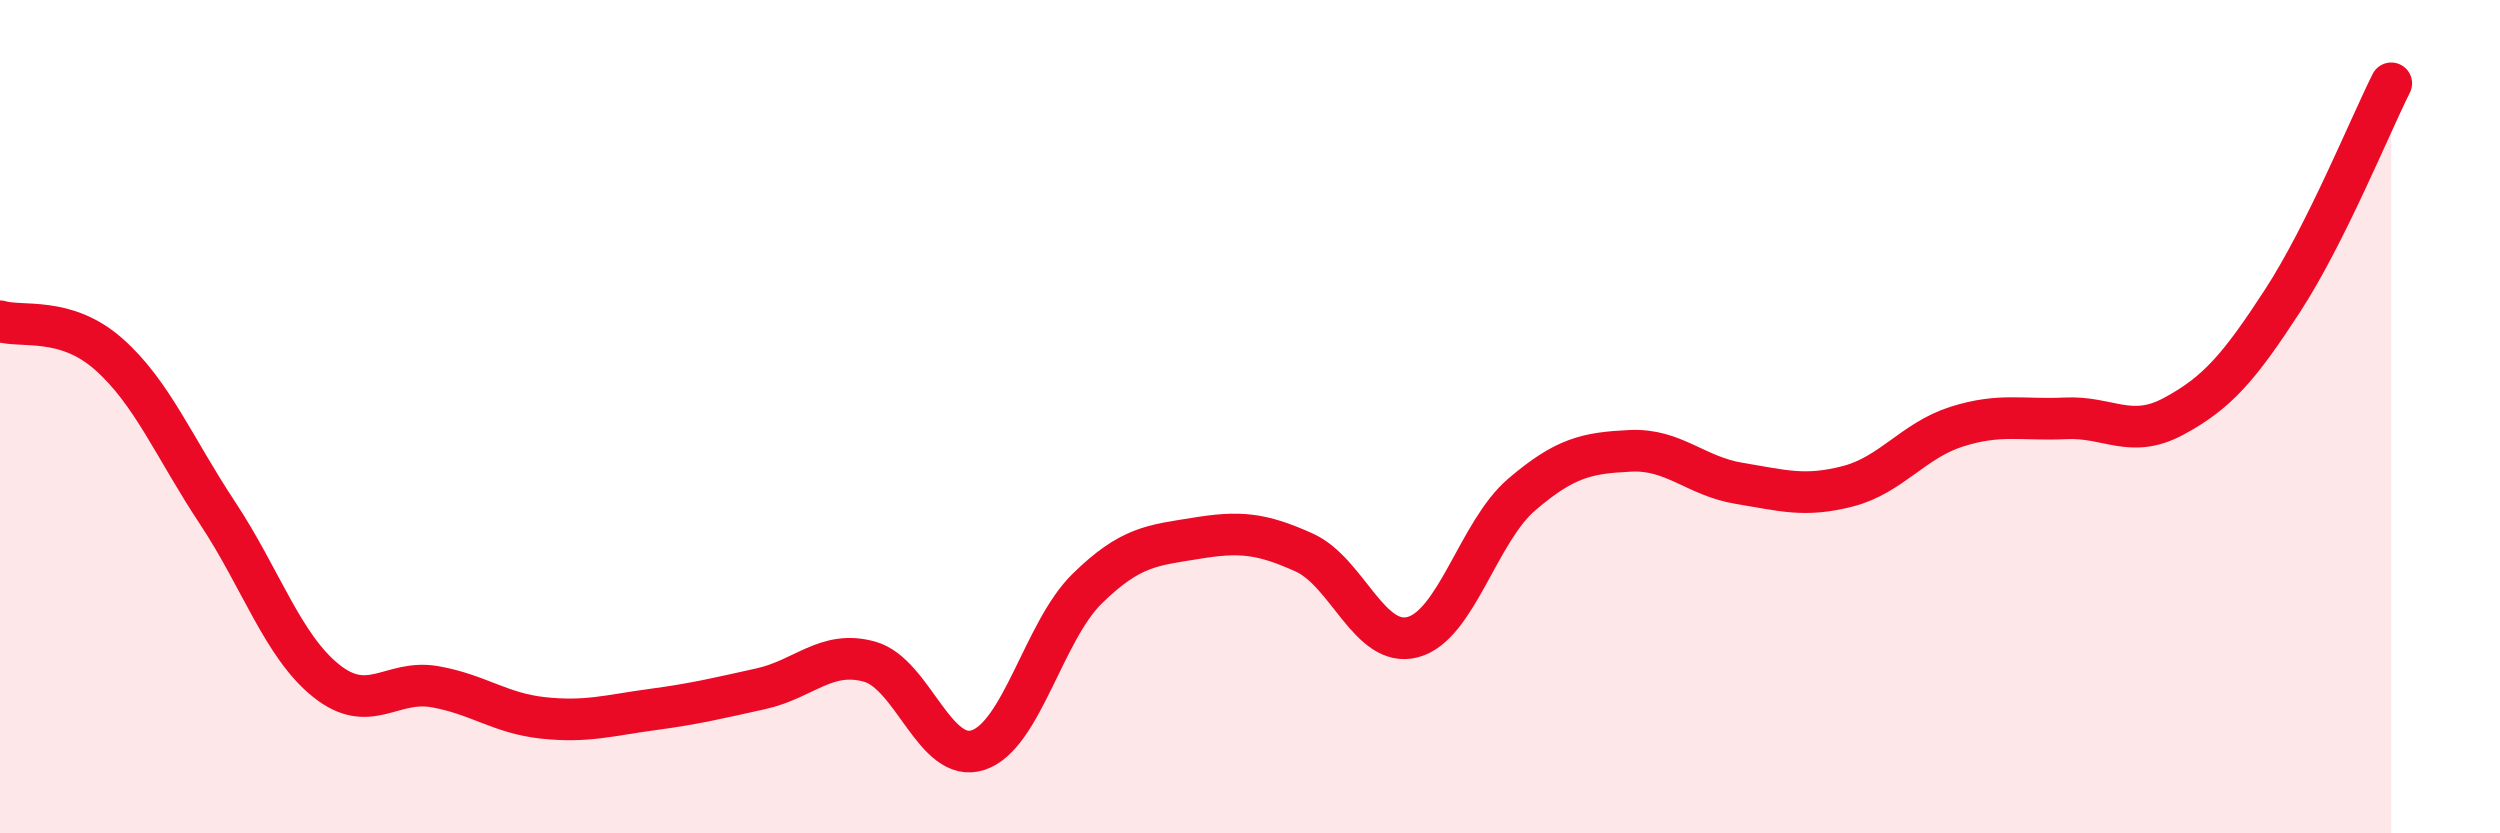 
    <svg width="60" height="20" viewBox="0 0 60 20" xmlns="http://www.w3.org/2000/svg">
      <path
        d="M 0,7.71 C 0.52,7.87 1.57,7.58 2.61,8.5 C 3.65,9.42 4.18,10.74 5.22,12.31 C 6.26,13.88 6.79,15.51 7.83,16.34 C 8.87,17.17 9.39,16.3 10.43,16.48 C 11.47,16.66 12,17.12 13.04,17.23 C 14.08,17.34 14.61,17.17 15.65,17.03 C 16.69,16.89 17.22,16.76 18.26,16.53 C 19.3,16.3 19.83,15.59 20.87,15.88 C 21.91,16.17 22.44,18.35 23.48,18 C 24.52,17.65 25.05,15.15 26.09,14.13 C 27.13,13.11 27.66,13.09 28.7,12.92 C 29.74,12.75 30.26,12.79 31.3,13.26 C 32.34,13.73 32.87,15.57 33.91,15.29 C 34.95,15.01 35.48,12.76 36.52,11.87 C 37.56,10.98 38.09,10.87 39.13,10.82 C 40.17,10.77 40.7,11.43 41.74,11.6 C 42.78,11.77 43.31,11.94 44.35,11.67 C 45.39,11.4 45.92,10.57 46.96,10.24 C 48,9.91 48.53,10.09 49.57,10.04 C 50.61,9.99 51.13,10.55 52.17,9.99 C 53.21,9.43 53.74,8.82 54.78,7.22 C 55.82,5.62 56.87,3.04 57.39,2L57.39 20L0 20Z"
        fill="#EB0A25"
        opacity="0.1"
        stroke-linecap="round"
        stroke-linejoin="round"
      />
      <path
        d="M 0,7.71 C 0.52,7.87 1.57,7.58 2.61,8.5 C 3.65,9.42 4.18,10.74 5.22,12.31 C 6.26,13.88 6.79,15.51 7.83,16.34 C 8.87,17.17 9.39,16.3 10.43,16.48 C 11.47,16.66 12,17.12 13.04,17.23 C 14.08,17.34 14.61,17.17 15.65,17.03 C 16.69,16.89 17.22,16.76 18.26,16.53 C 19.3,16.3 19.83,15.59 20.87,15.88 C 21.91,16.17 22.44,18.35 23.48,18 C 24.52,17.65 25.05,15.15 26.09,14.13 C 27.13,13.11 27.66,13.09 28.7,12.92 C 29.74,12.75 30.26,12.79 31.3,13.26 C 32.34,13.73 32.87,15.57 33.91,15.29 C 34.95,15.01 35.48,12.76 36.52,11.87 C 37.56,10.98 38.09,10.87 39.13,10.82 C 40.17,10.77 40.7,11.43 41.74,11.6 C 42.78,11.77 43.31,11.94 44.35,11.67 C 45.39,11.4 45.92,10.57 46.96,10.24 C 48,9.91 48.53,10.09 49.57,10.04 C 50.61,9.99 51.13,10.55 52.17,9.99 C 53.21,9.43 53.74,8.82 54.78,7.22 C 55.82,5.62 56.87,3.04 57.39,2"
        stroke="#EB0A25"
        stroke-width="1"
        fill="none"
        stroke-linecap="round"
        stroke-linejoin="round"
      />
    </svg>
  